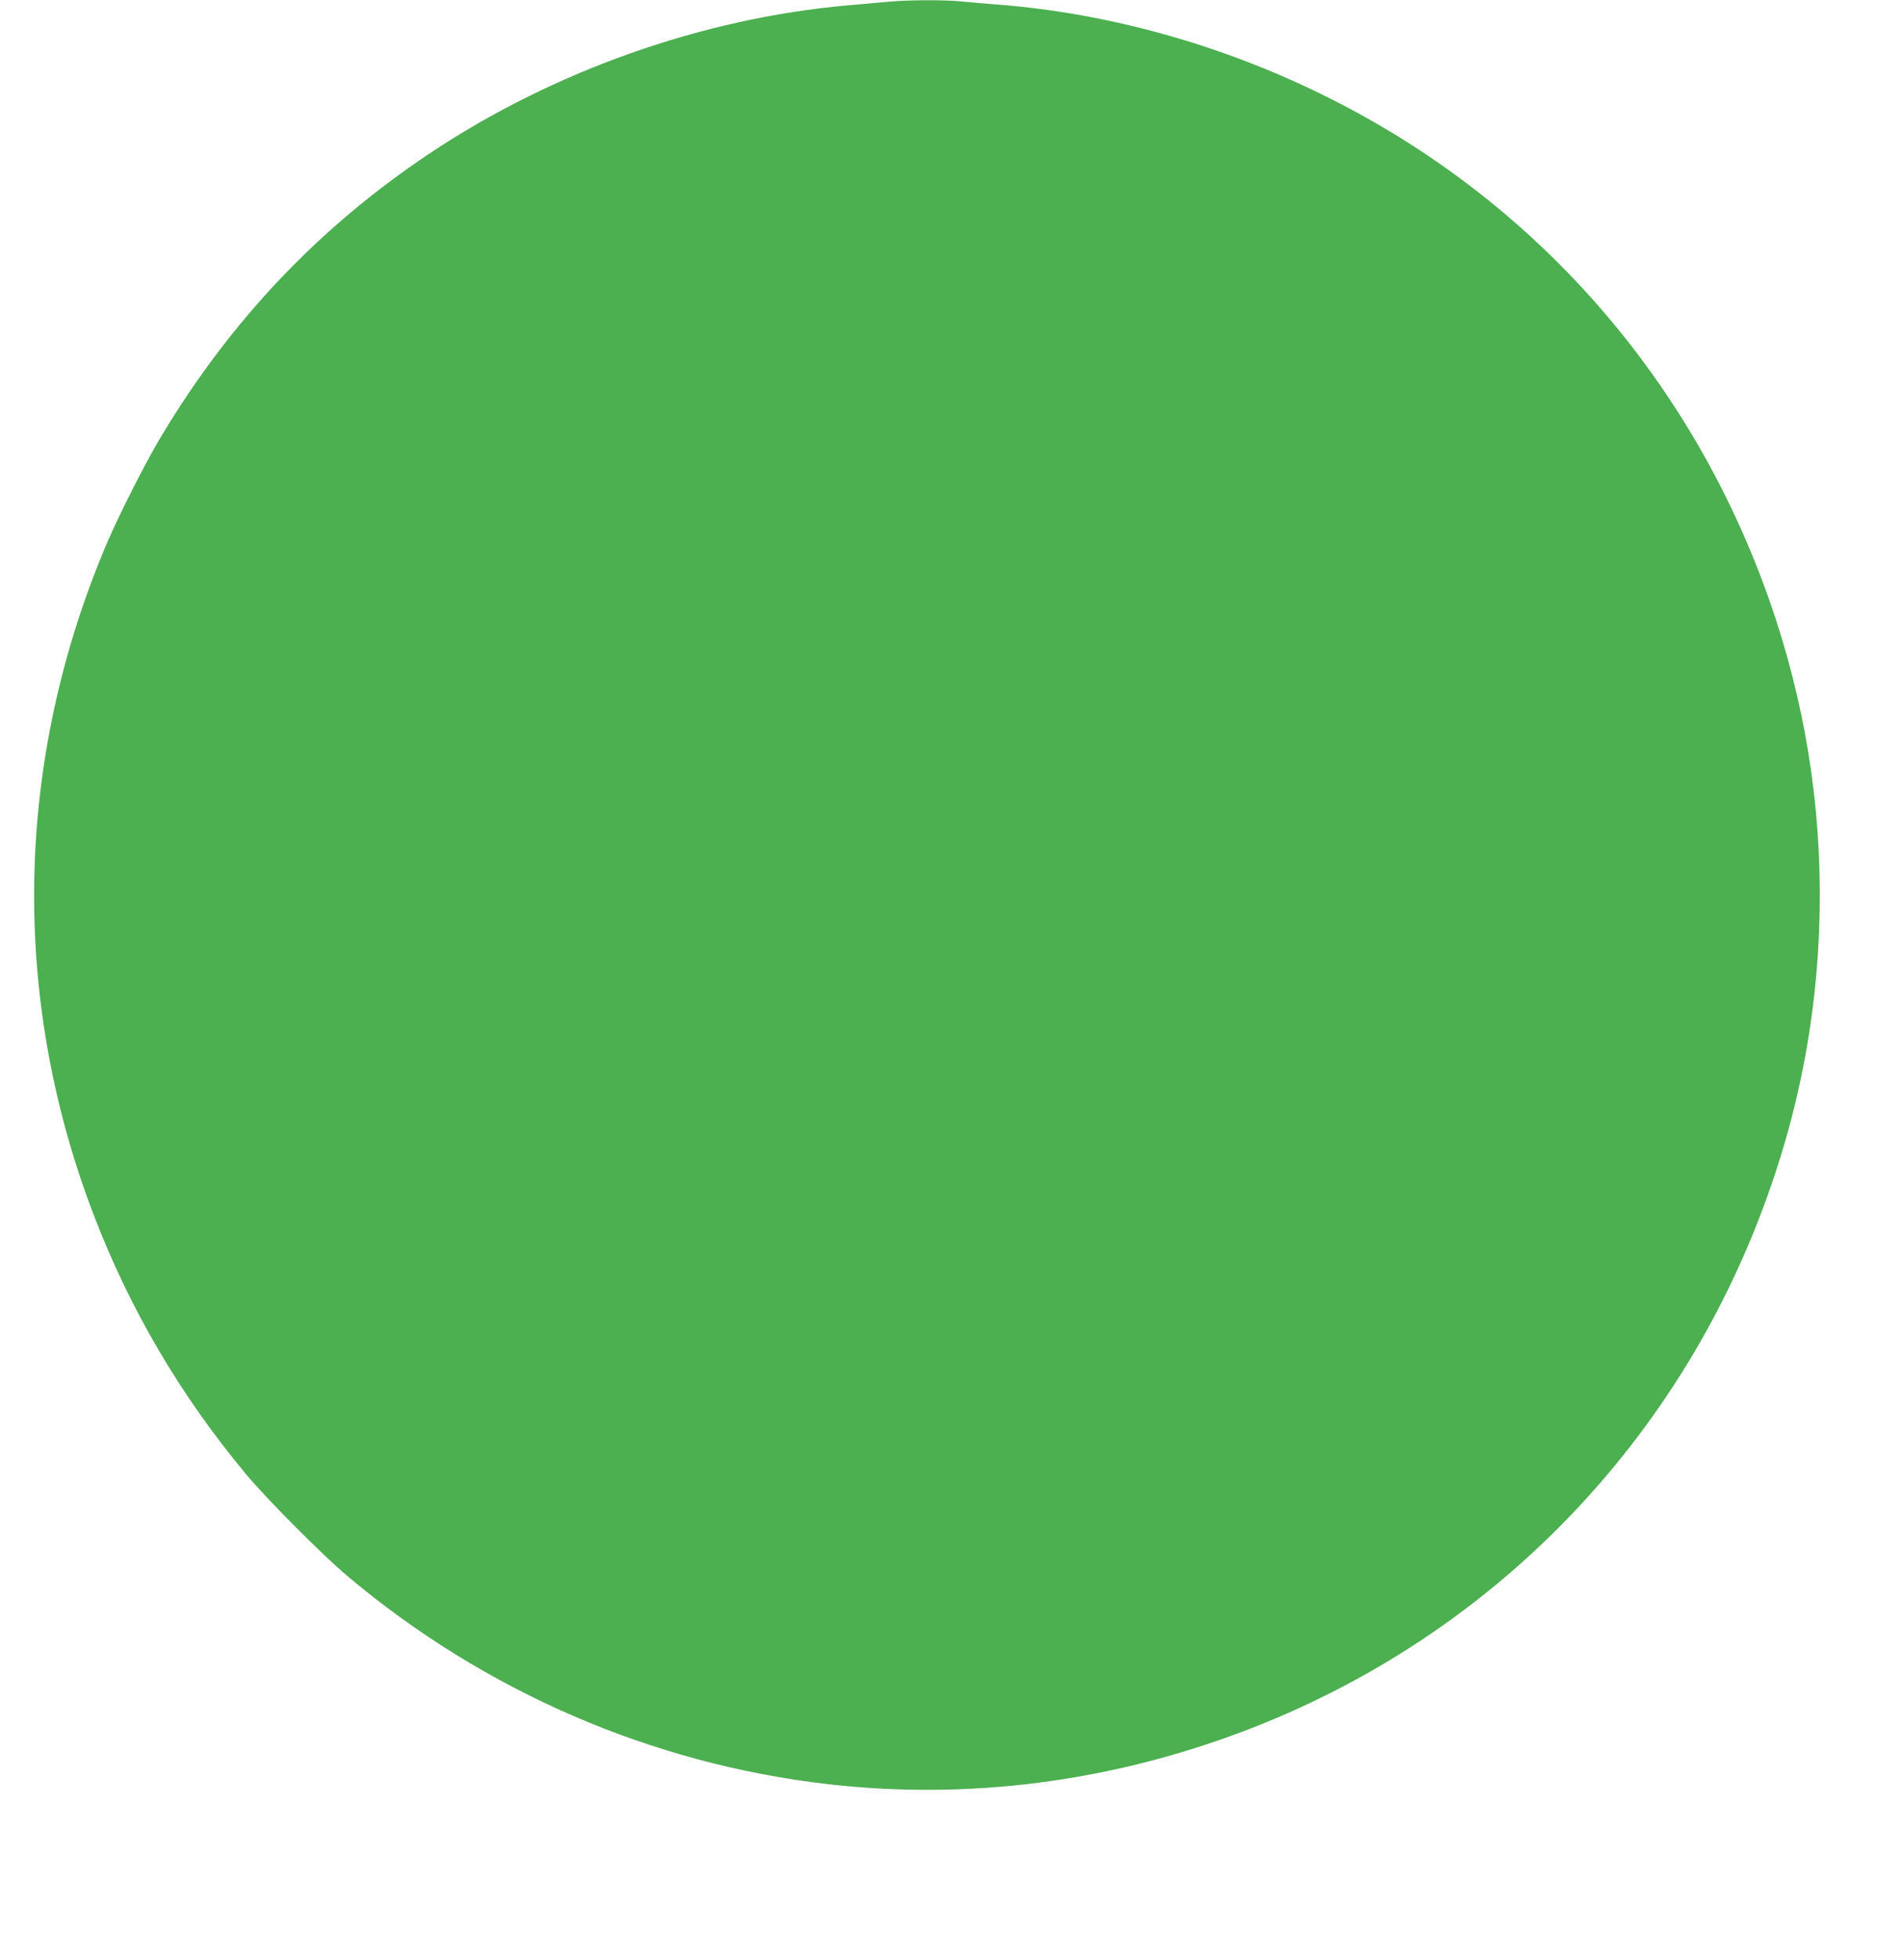 <?xml version="1.0" standalone="no"?>
<!DOCTYPE svg PUBLIC "-//W3C//DTD SVG 20010904//EN"
 "http://www.w3.org/TR/2001/REC-SVG-20010904/DTD/svg10.dtd">
<svg version="1.0" xmlns="http://www.w3.org/2000/svg"
 width="1242pt" height="1280pt" viewBox="0 0 1242 1280"
 preserveAspectRatio="xMidYMid meet">
<g transform="translate(0,1280) scale(0.1,-0.1)"
fill="#4caf50" stroke="none">
<path d="M5795 12788 c-49 -4 -167 -15 -261 -23 -951 -85 -1922 -429 -2729
-967 -720 -481 -1296 -1087 -1750 -1843 -101 -167 -284 -528 -363 -716 -594
-1407 -625 -2935 -87 -4354 237 -624 568 -1190 1001 -1710 136 -163 499 -528
664 -667 895 -753 1988 -1226 3140 -1358 912 -104 1836 14 2718 349 1743 663
3043 2097 3548 3916 118 427 186 867 203 1317 26 690 -68 1363 -281 2018 -489
1502 -1529 2716 -2923 3412 -680 341 -1432 552 -2160 608 -77 6 -181 15 -232
20 -108 12 -361 11 -488 -2z"/>
</g>
</svg>
